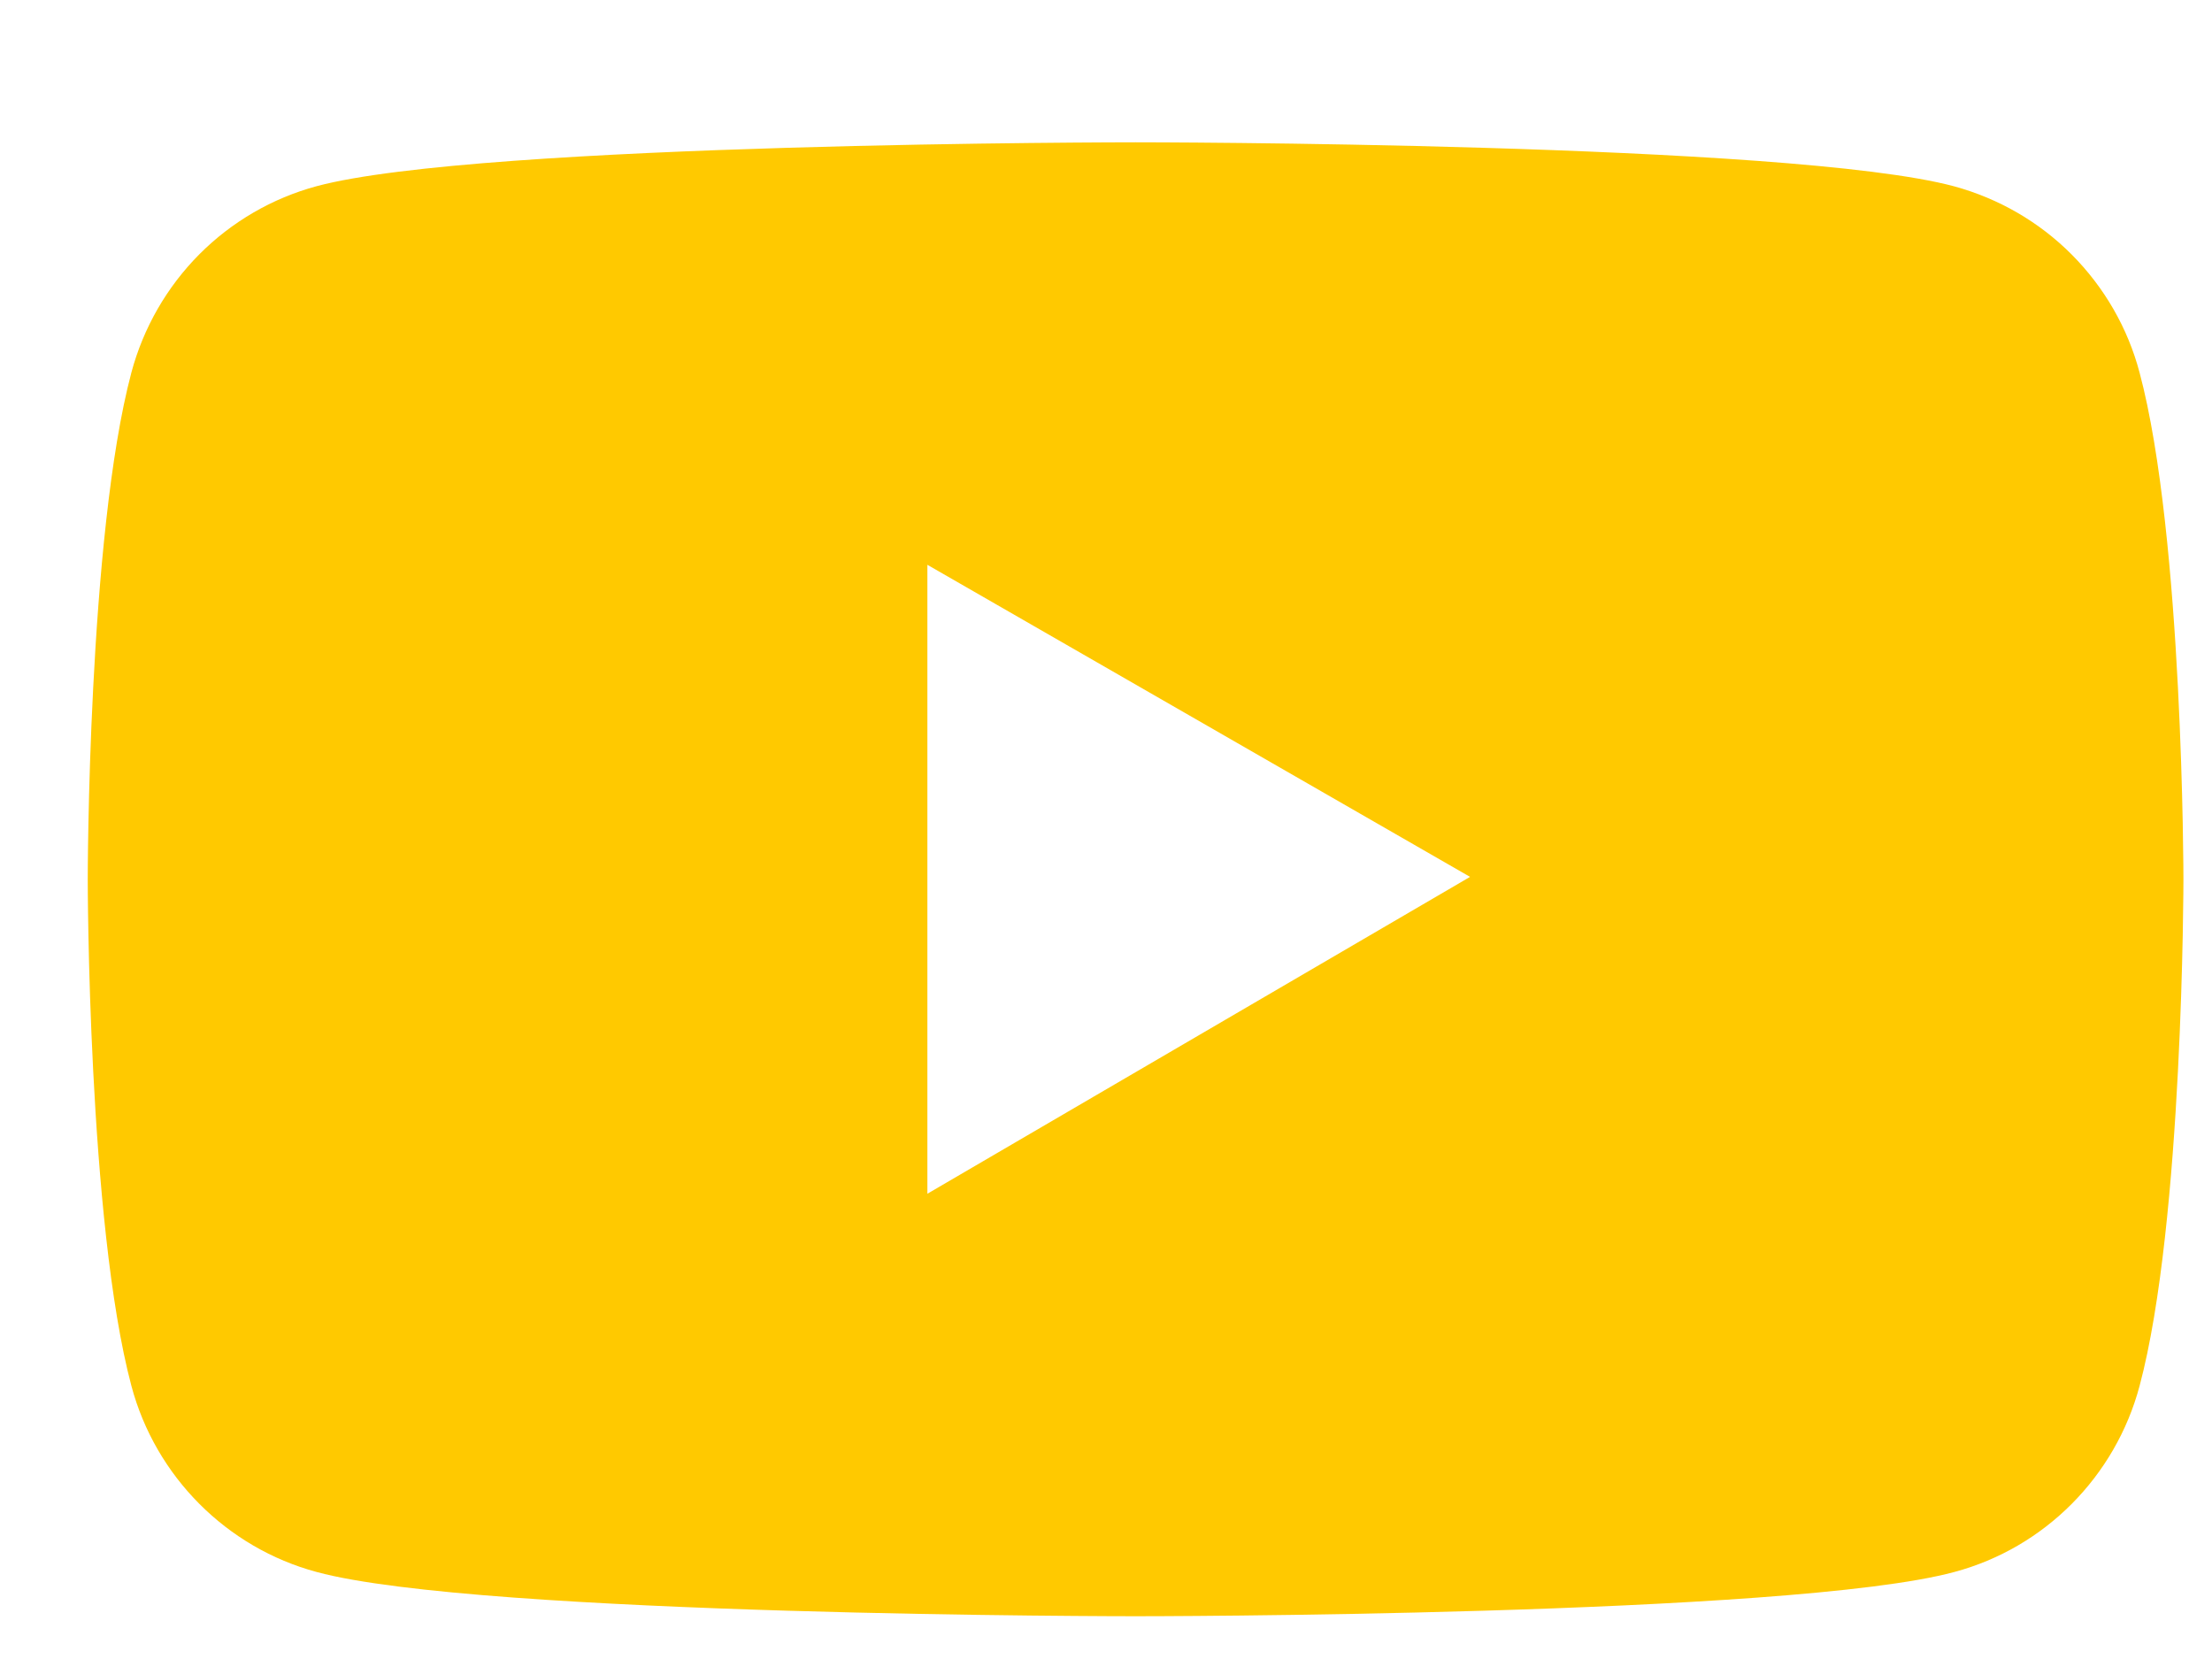 <svg width="12" height="9" viewBox="0 0 12 9" fill="none" xmlns="http://www.w3.org/2000/svg">
<path d="M11.607 2.021C11.543 1.779 11.416 1.559 11.239 1.381C11.063 1.204 10.843 1.077 10.602 1.011C9.715 0.772 6.16 0.772 6.16 0.772C6.16 0.772 2.605 0.772 1.718 1.01C1.477 1.075 1.257 1.203 1.081 1.38C0.905 1.557 0.778 1.778 0.713 2.02C0.476 2.911 0.476 4.77 0.476 4.77C0.476 4.77 0.476 6.629 0.713 7.519C0.844 8.01 1.23 8.397 1.718 8.528C2.605 8.768 6.16 8.768 6.16 8.768C6.16 8.768 9.715 8.768 10.602 8.528C11.092 8.397 11.476 8.01 11.607 7.519C11.845 6.629 11.845 4.77 11.845 4.77C11.845 4.77 11.845 2.911 11.607 2.021ZM5.031 6.476V3.064L7.975 4.757L5.031 6.476Z" fill="#FFC900"/>
</svg>
